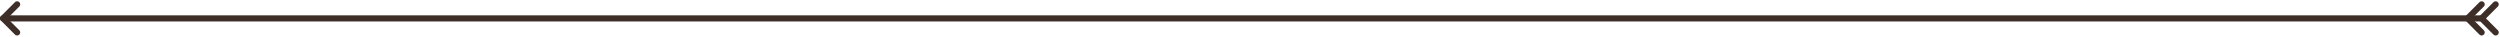 <svg xmlns="http://www.w3.org/2000/svg" width="812.505" height="11.946" viewBox="0 0 812.505 11.946"><g data-name="&#xAD6C;&#xC131; &#xC694;&#xC18C; 8 &#x2013; 4"><path data-name="&#xC120; 1" transform="translate(1 5.973)" style="fill:none;stroke:#3e2e28;stroke-linecap:round;stroke-width:2px" d="M0 0h805"></path><path data-name="&#xD328;&#xC2A4; 19" d="m0 0 4.559 4.559L0 9.117" transform="rotate(180 405.546 5.266)" style="stroke-linejoin:round;fill:none;stroke:#3e2e28;stroke-linecap:round;stroke-width:2px"></path><path data-name="&#xD328;&#xC2A4; 22" d="m0 0 4.559 4.559L0 9.117" transform="rotate(180 2.78 5.266)" style="stroke-linejoin:round;fill:none;stroke:#3e2e28;stroke-linecap:round;stroke-width:2px"></path><path data-name="&#xD328;&#xC2A4; 20" d="m0 0 4.559 4.559L0 9.117" transform="rotate(180 403.267 5.266)" style="stroke-linejoin:round;fill:none;stroke:#3e2e28;stroke-linecap:round;stroke-width:2px"></path></g></svg>